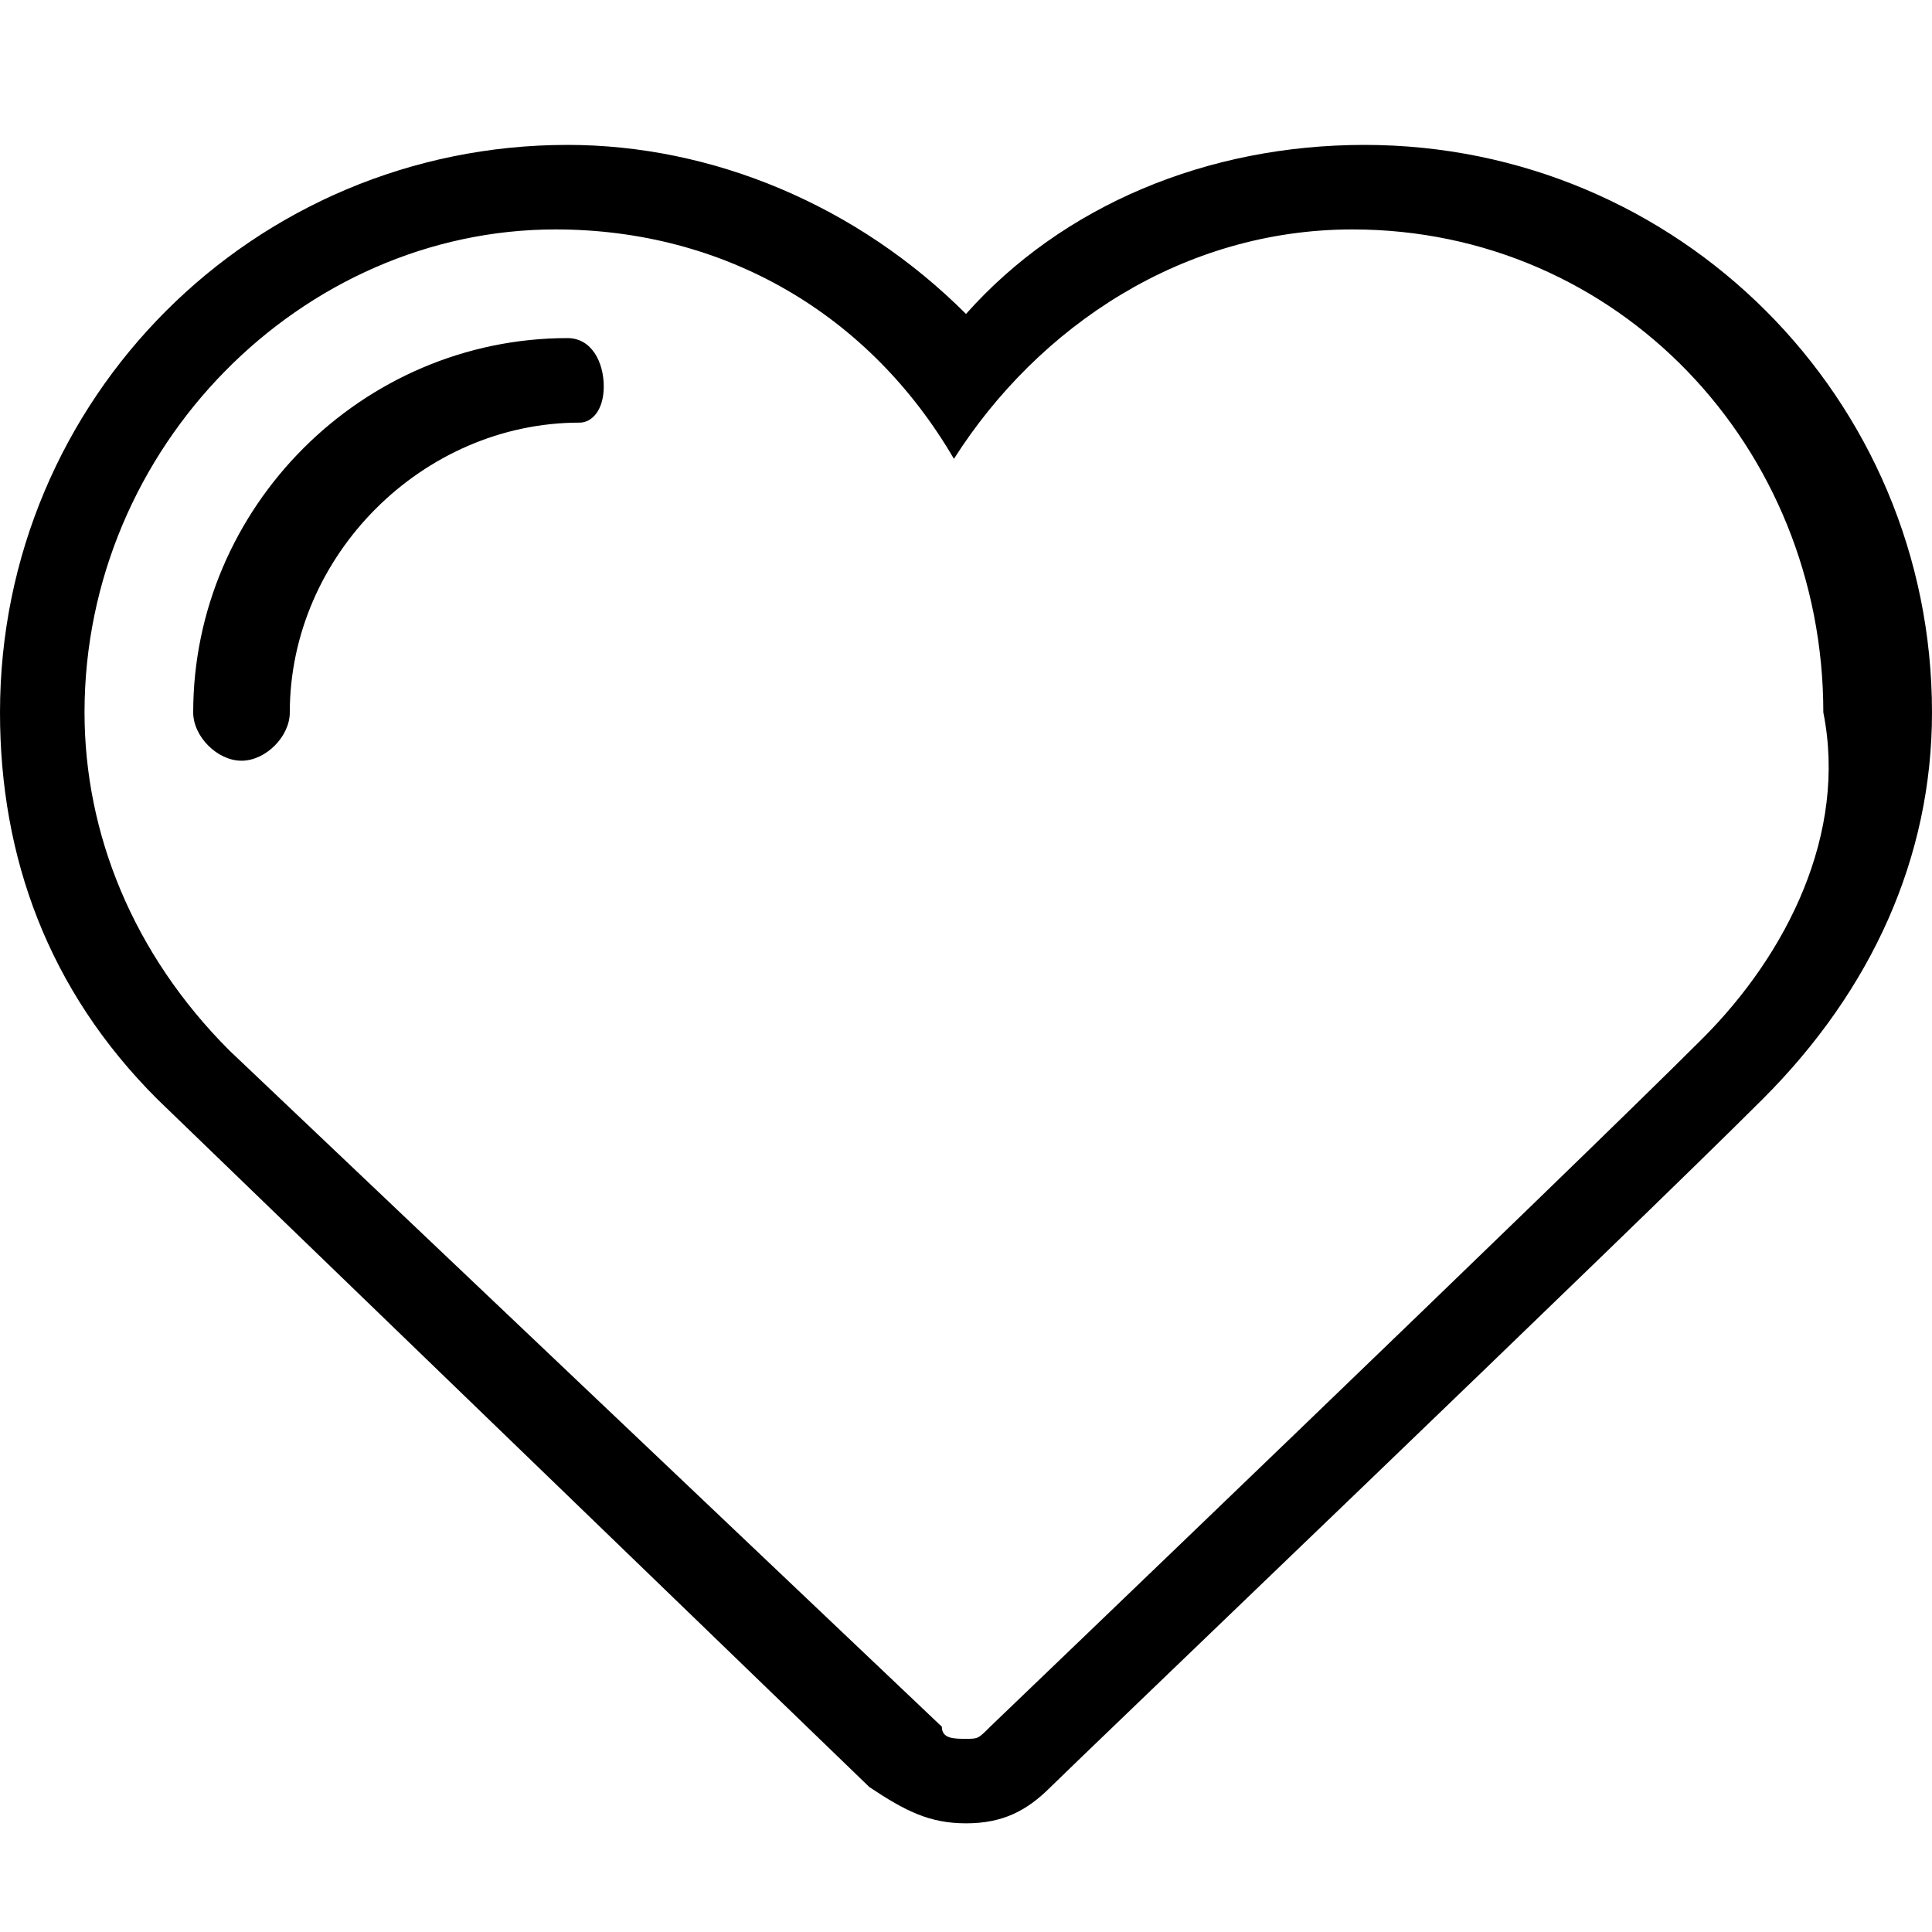 <?xml version="1.0" ?><!DOCTYPE svg  PUBLIC '-//W3C//DTD SVG 1.1//EN'  'http://www.w3.org/Graphics/SVG/1.1/DTD/svg11.dtd'><svg class="icon" height="200" p-id="2700" style="" t="1480606756526" version="1.1" viewBox="0 0 1024 1024" width="200" xmlns="http://www.w3.org/2000/svg" xmlns:xlink="http://www.w3.org/1999/xlink"><defs><style type="text/css"/></defs><path d="M300.8 179.2C192 179.2 102.4 268.8 102.4 377.6c0 12.8 12.8 25.6 25.6 25.6 12.8 0 25.6-12.8 25.6-25.6 0-83.2 70.4-153.6 153.6-153.6C313.6 224 320 217.6 320 204.8S313.6 179.2 300.8 179.2zM1024 377.6c0-166.4-134.4-300.8-300.8-300.8-83.2 0-160 32-211.2 89.6C454.4 108.8 377.6 76.8 300.8 76.8 134.4 76.8 0 211.2 0 377.6c0 76.8 25.6 147.2 83.2 204.8 0 0 0 0 0 0l0 0 0 0 377.6 364.8C480 960 492.8 966.4 512 966.4c19.2 0 32-6.4 44.8-19.2 12.8-12.8 307.2-294.4 377.6-364.8 0 0 0 0 0 0l0 0c0 0 0 0 0 0C992 524.8 1024 454.4 1024 377.6zM902.4 550.4C902.4 550.4 902.4 550.4 902.4 550.4 902.4 550.4 902.4 550.4 902.4 550.4 902.4 556.8 902.4 556.8 902.4 550.4c-70.4 70.4-377.6 364.8-377.6 364.8-6.4 6.4-6.4 6.4-12.8 6.4-6.4 0-12.8 0-12.8-6.4L121.6 556.8c0 0 0 0 0 0l0 0c0 0 0 0 0 0C70.4 505.6 44.8 441.6 44.8 377.6c0-140.8 115.2-256 249.6-256 89.6 0 166.4 44.8 211.2 121.6 44.8-70.4 121.6-121.6 211.2-121.6 140.8 0 249.6 115.2 249.6 256C979.2 441.6 947.2 505.6 902.4 550.4z" p-id="2701"/></svg>